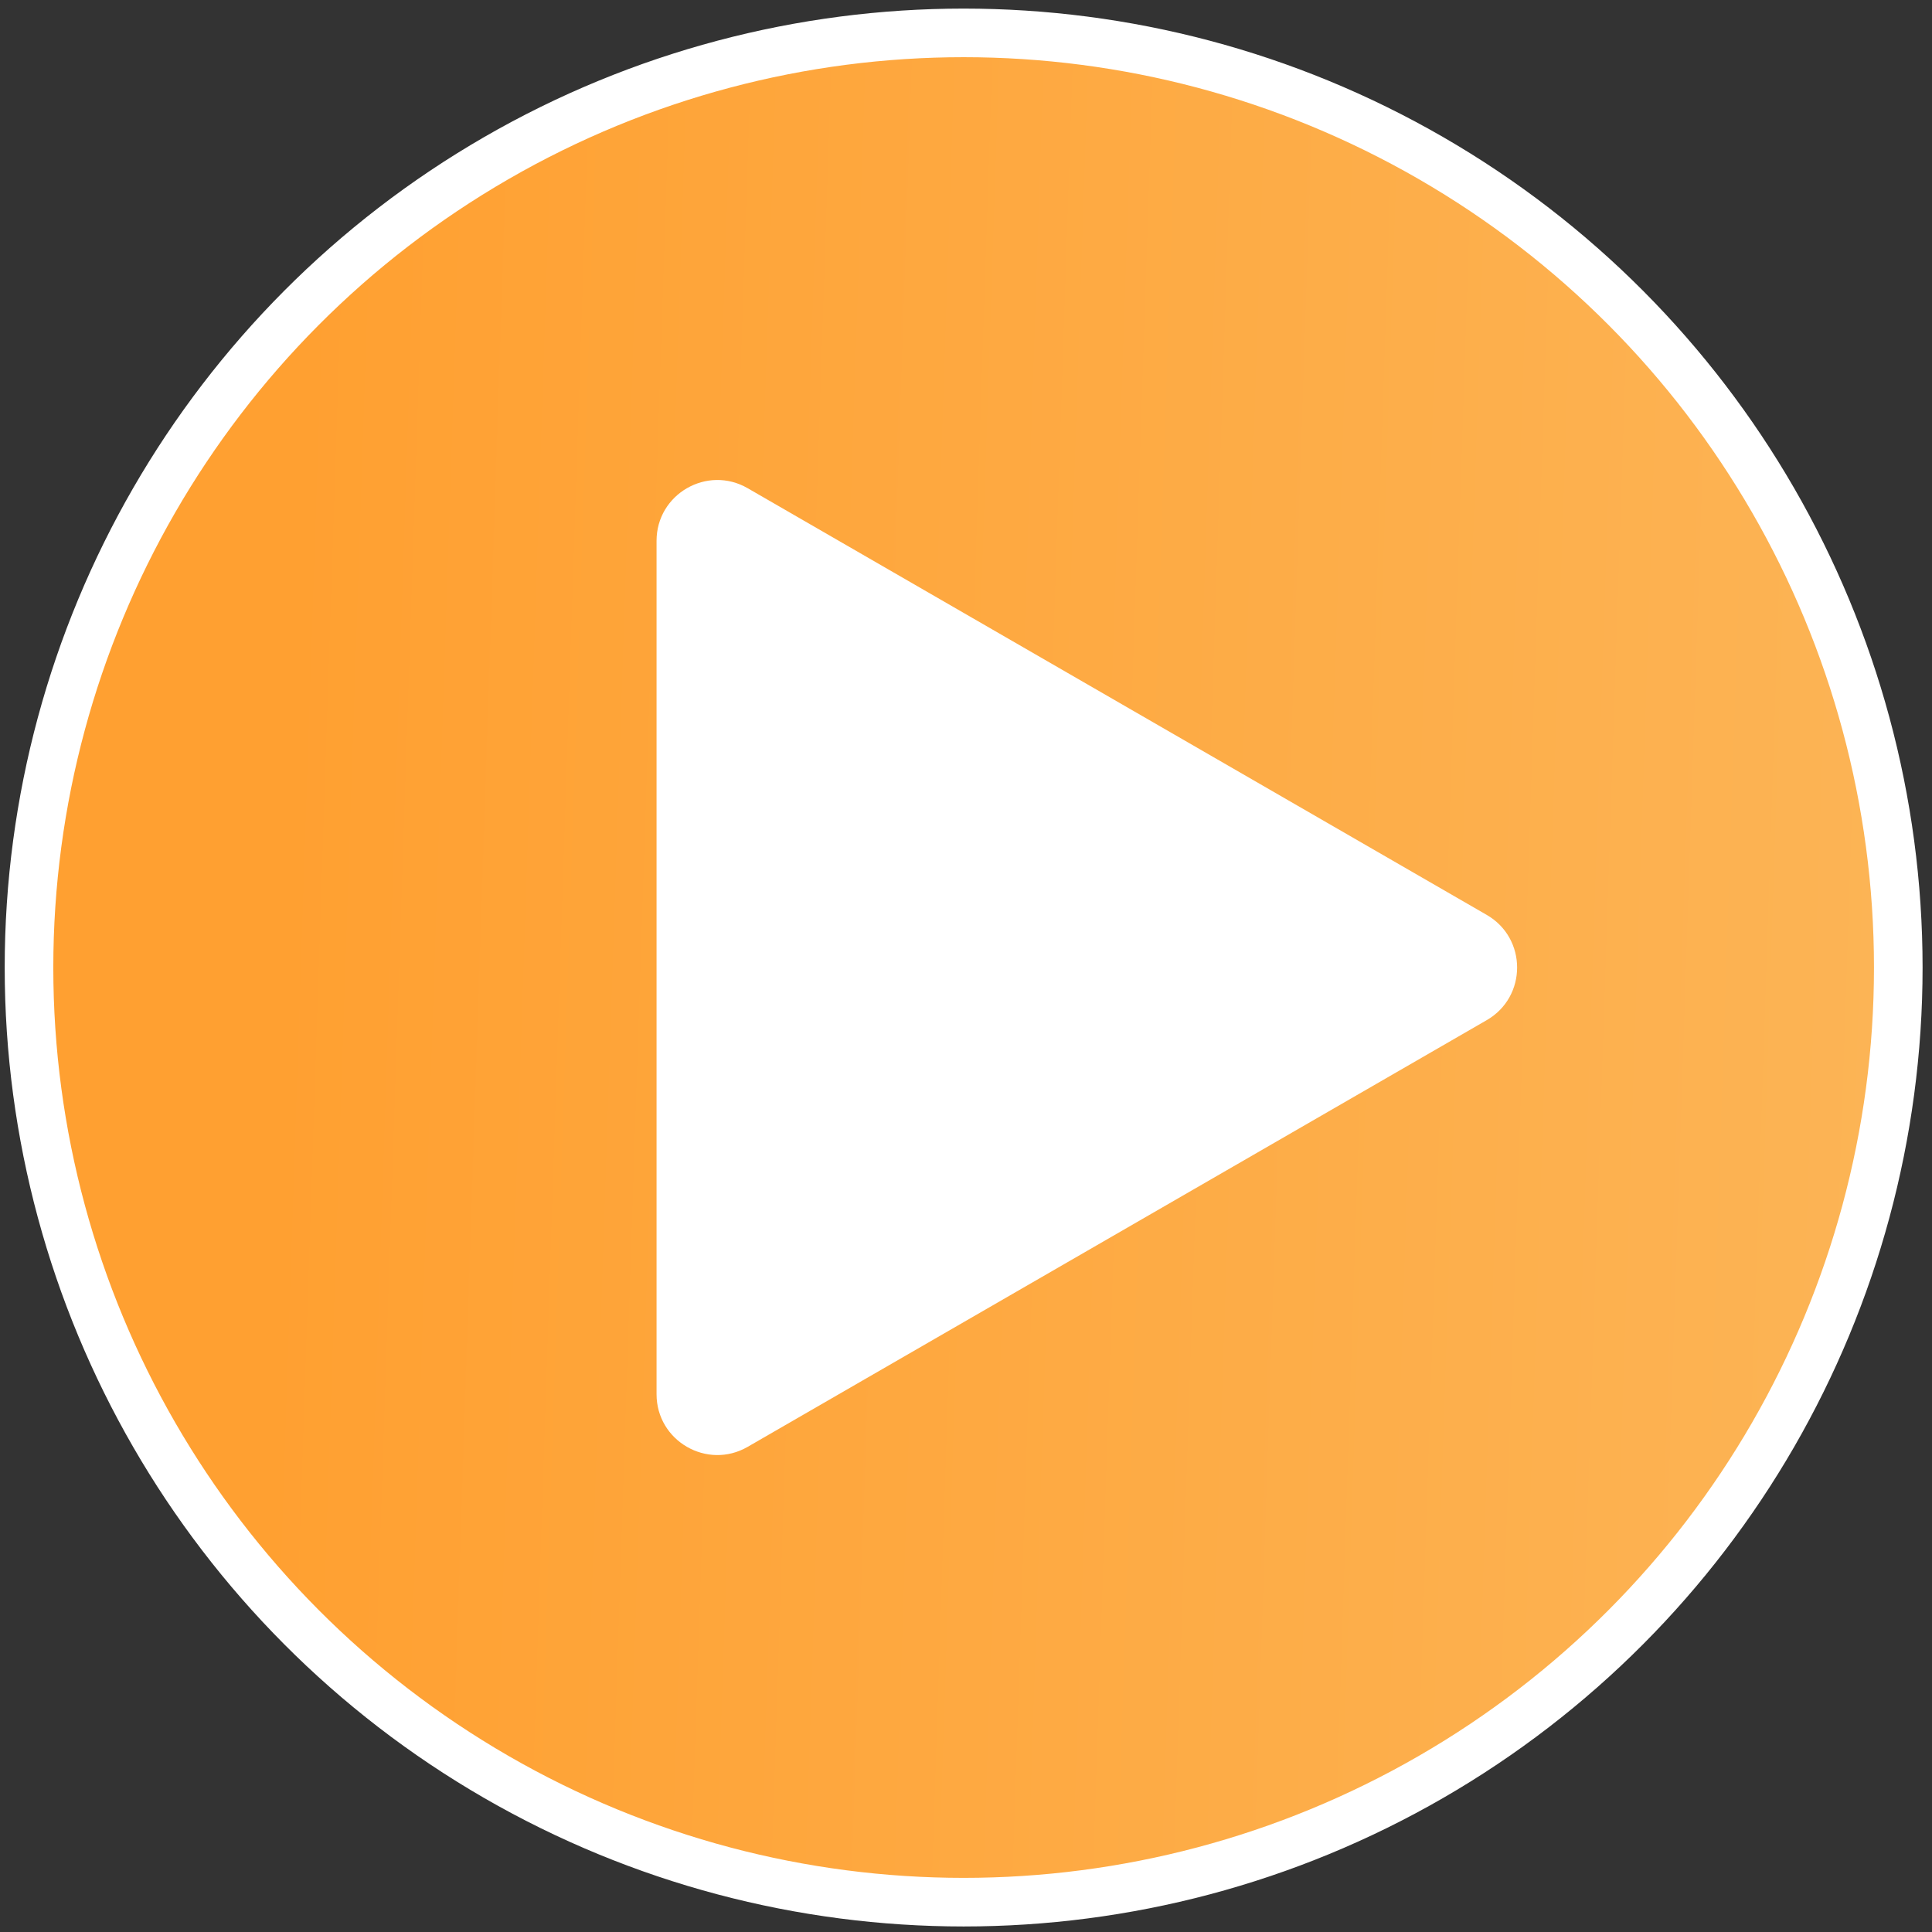 <?xml version="1.0" encoding="UTF-8"?> <svg xmlns="http://www.w3.org/2000/svg" width="159" height="159" viewBox="0 0 159 159" fill="none"><rect x="0" y="0" width="159" height="159" fill="#333333" stroke="none"/> <circle cx="79.306" cy="79.626" r="76.919" fill="#D9D9D9"></circle> <circle cx="79.306" cy="79.626" r="76.919" fill="url(#paint0_linear_41_4638)"></circle> <circle cx="79.306" cy="79.626" r="76.919" stroke="white" stroke-width="4"></circle> <path d="M122.355 75.295C125.689 77.22 125.689 82.031 122.355 83.956L61.533 119.072C58.2 120.996 54.033 118.59 54.033 114.741L54.033 44.51C54.033 40.661 58.2 38.255 61.533 40.179L122.355 75.295Z" fill="white"></path> <defs> <linearGradient id="paint0_linear_41_4638" x1="24.471" y1="33.008" x2="262.477" y2="40.904" gradientUnits="userSpaceOnUse"> <stop stop-color="#FFA031"></stop> <stop offset="1" stop-color="#FAC472"></stop> </linearGradient> </defs> </svg> 
